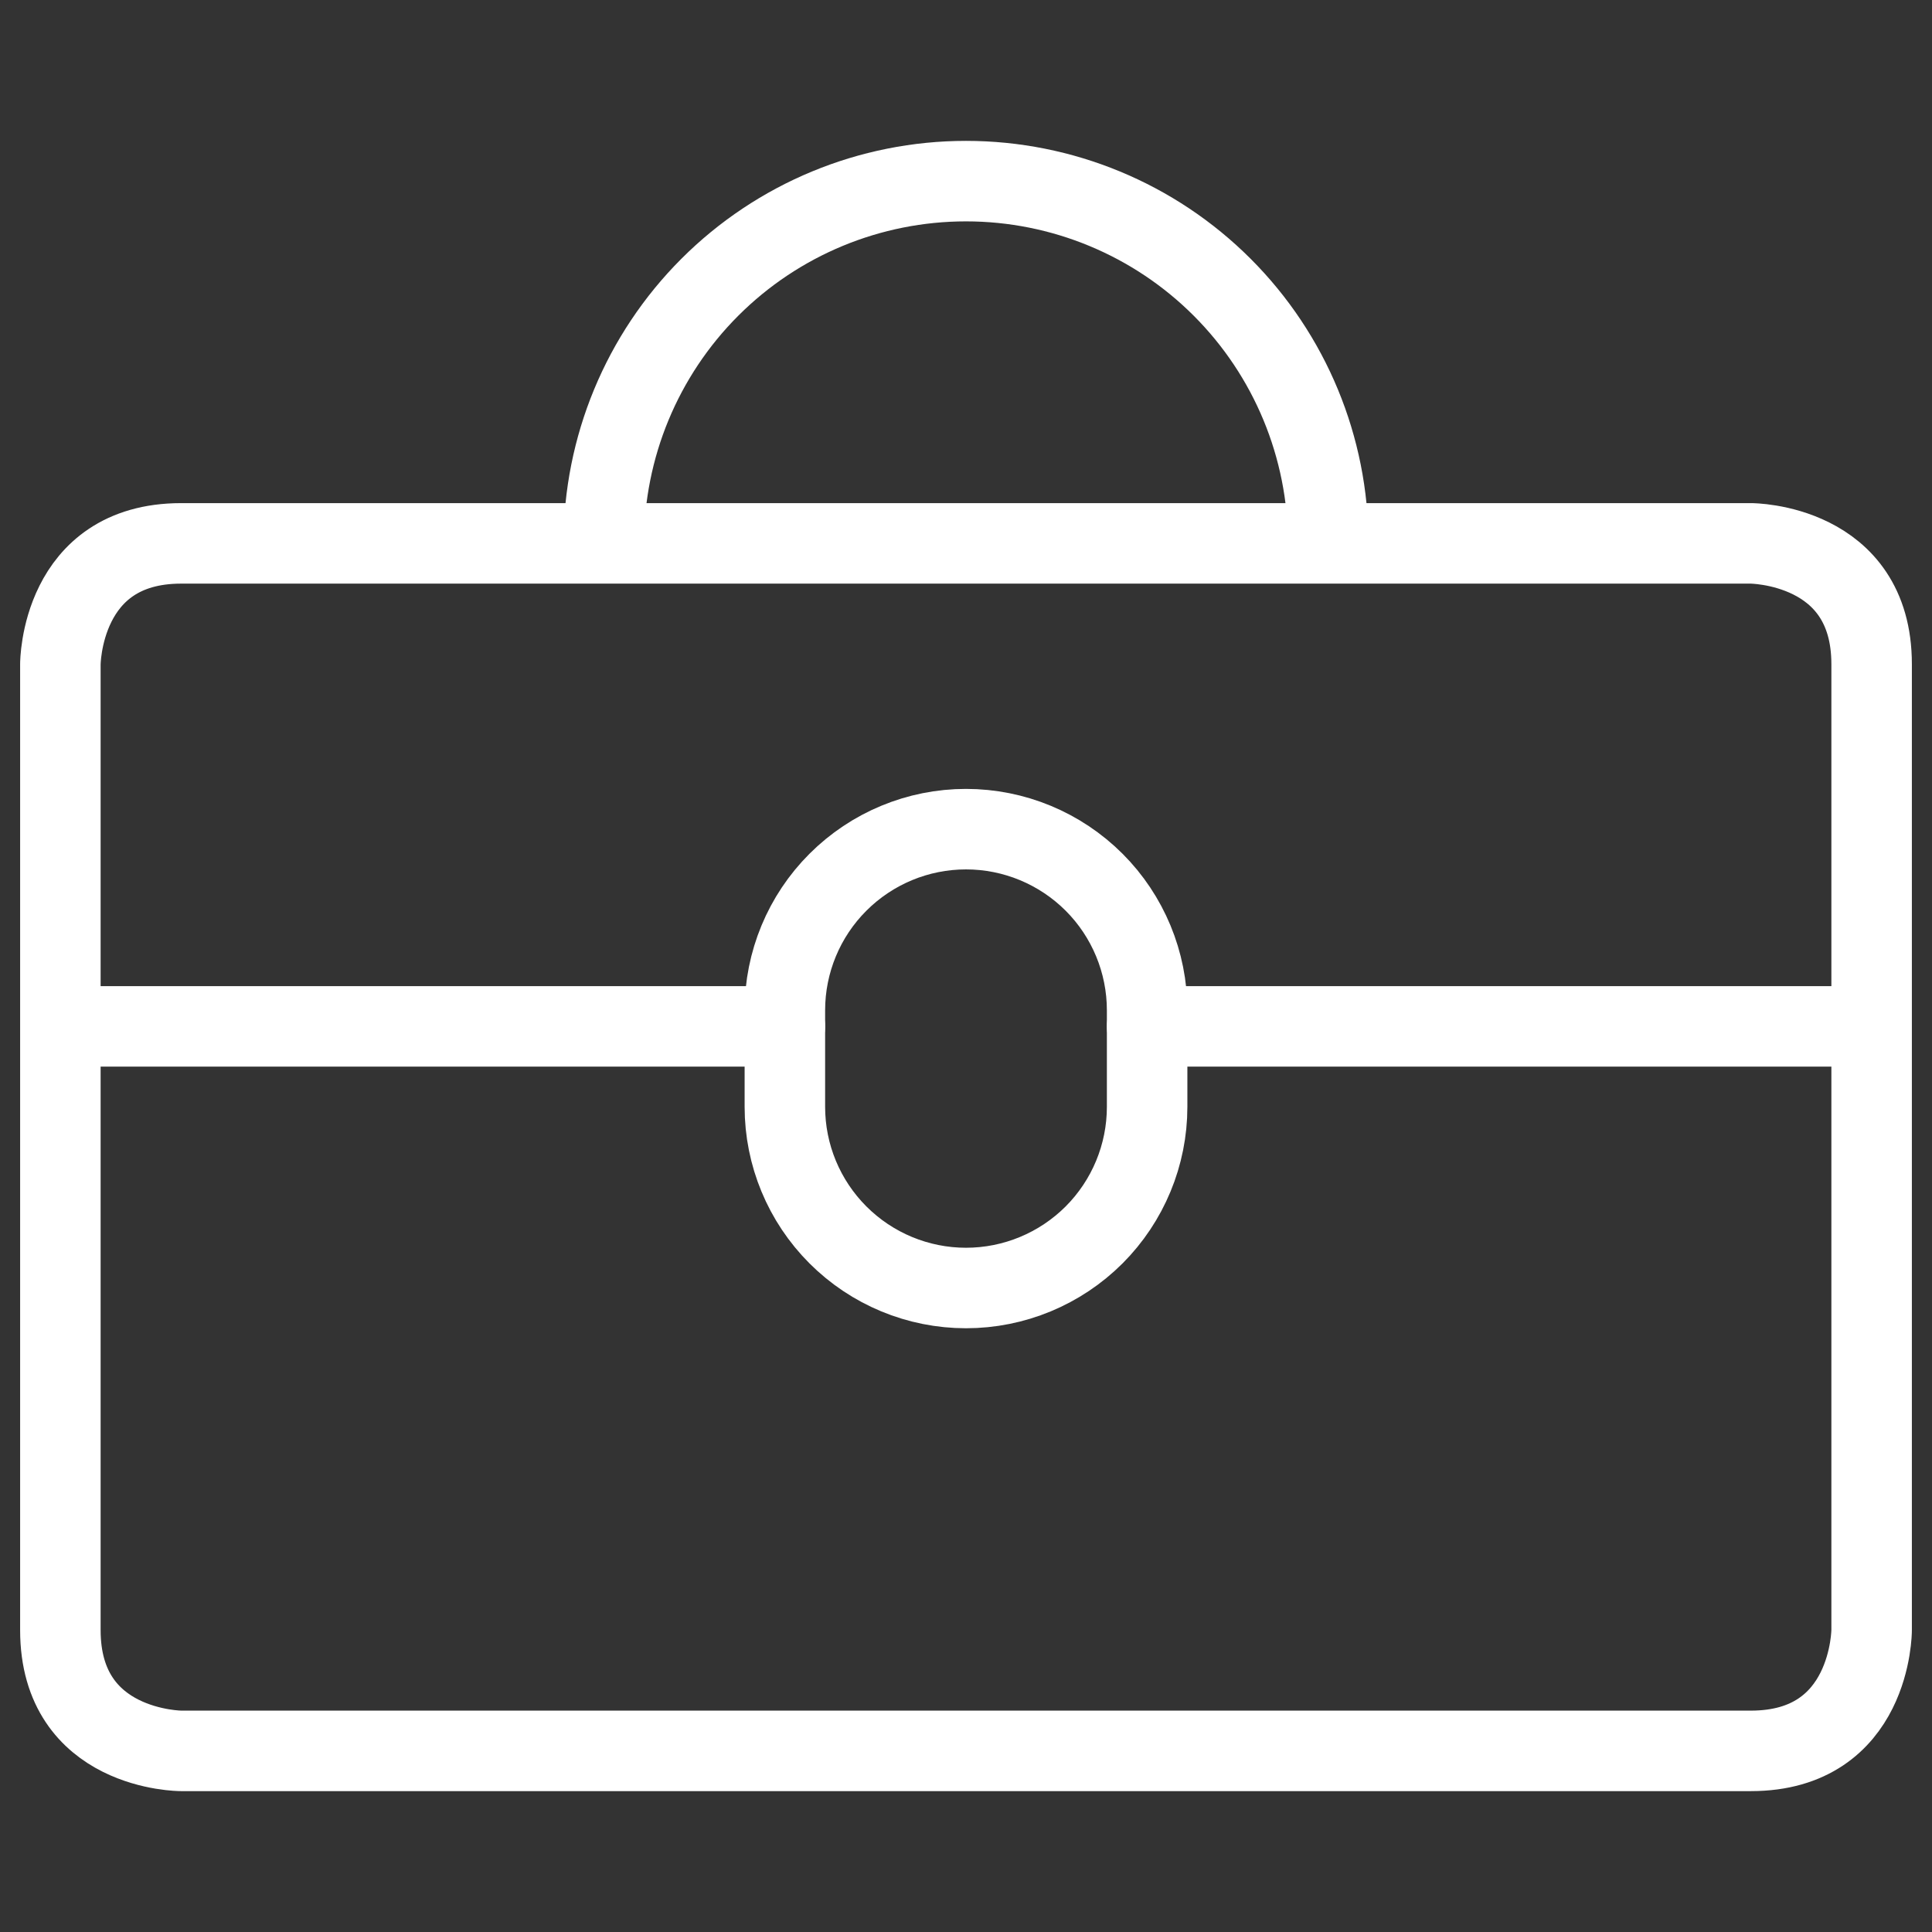 <svg width="36" height="36" viewBox="0 0 36 36" fill="none" xmlns="http://www.w3.org/2000/svg">
<rect x="0" y="0" width="36" height="36" fill="#333333" stroke="none"/>
<path d="M24.75 10.125C24.75 8.335 24.039 6.618 22.773 5.352C21.507 4.086 19.79 3.375 18 3.375C16.21 3.375 14.493 4.086 13.227 5.352C11.961 6.618 11.25 8.335 11.25 10.125M1.125 19.125H14.625M21.375 19.125H34.875M3.375 10.125H32.625C32.625 10.125 34.875 10.125 34.875 12.375V30.375C34.875 30.375 34.875 32.625 32.625 32.625H3.375C3.375 32.625 1.125 32.625 1.125 30.375V12.375C1.125 12.375 1.125 10.125 3.375 10.125Z" stroke="white" stroke-width="1.5" stroke-linecap="round" stroke-linejoin="round"/>
<path d="M14.625 20.625C14.625 21.52 14.981 22.378 15.614 23.011C16.247 23.644 17.105 24 18 24C18.895 24 19.753 23.644 20.387 23.011C21.019 22.378 21.375 21.52 21.375 20.625V18.825C21.375 17.93 21.019 17.071 20.387 16.439C19.753 15.806 18.895 15.45 18 15.45C17.105 15.45 16.247 15.806 15.614 16.439C14.981 17.071 14.625 17.93 14.625 18.825V20.625Z" stroke="white" stroke-width="1.5" stroke-linecap="round" stroke-linejoin="round"/>
</svg>
